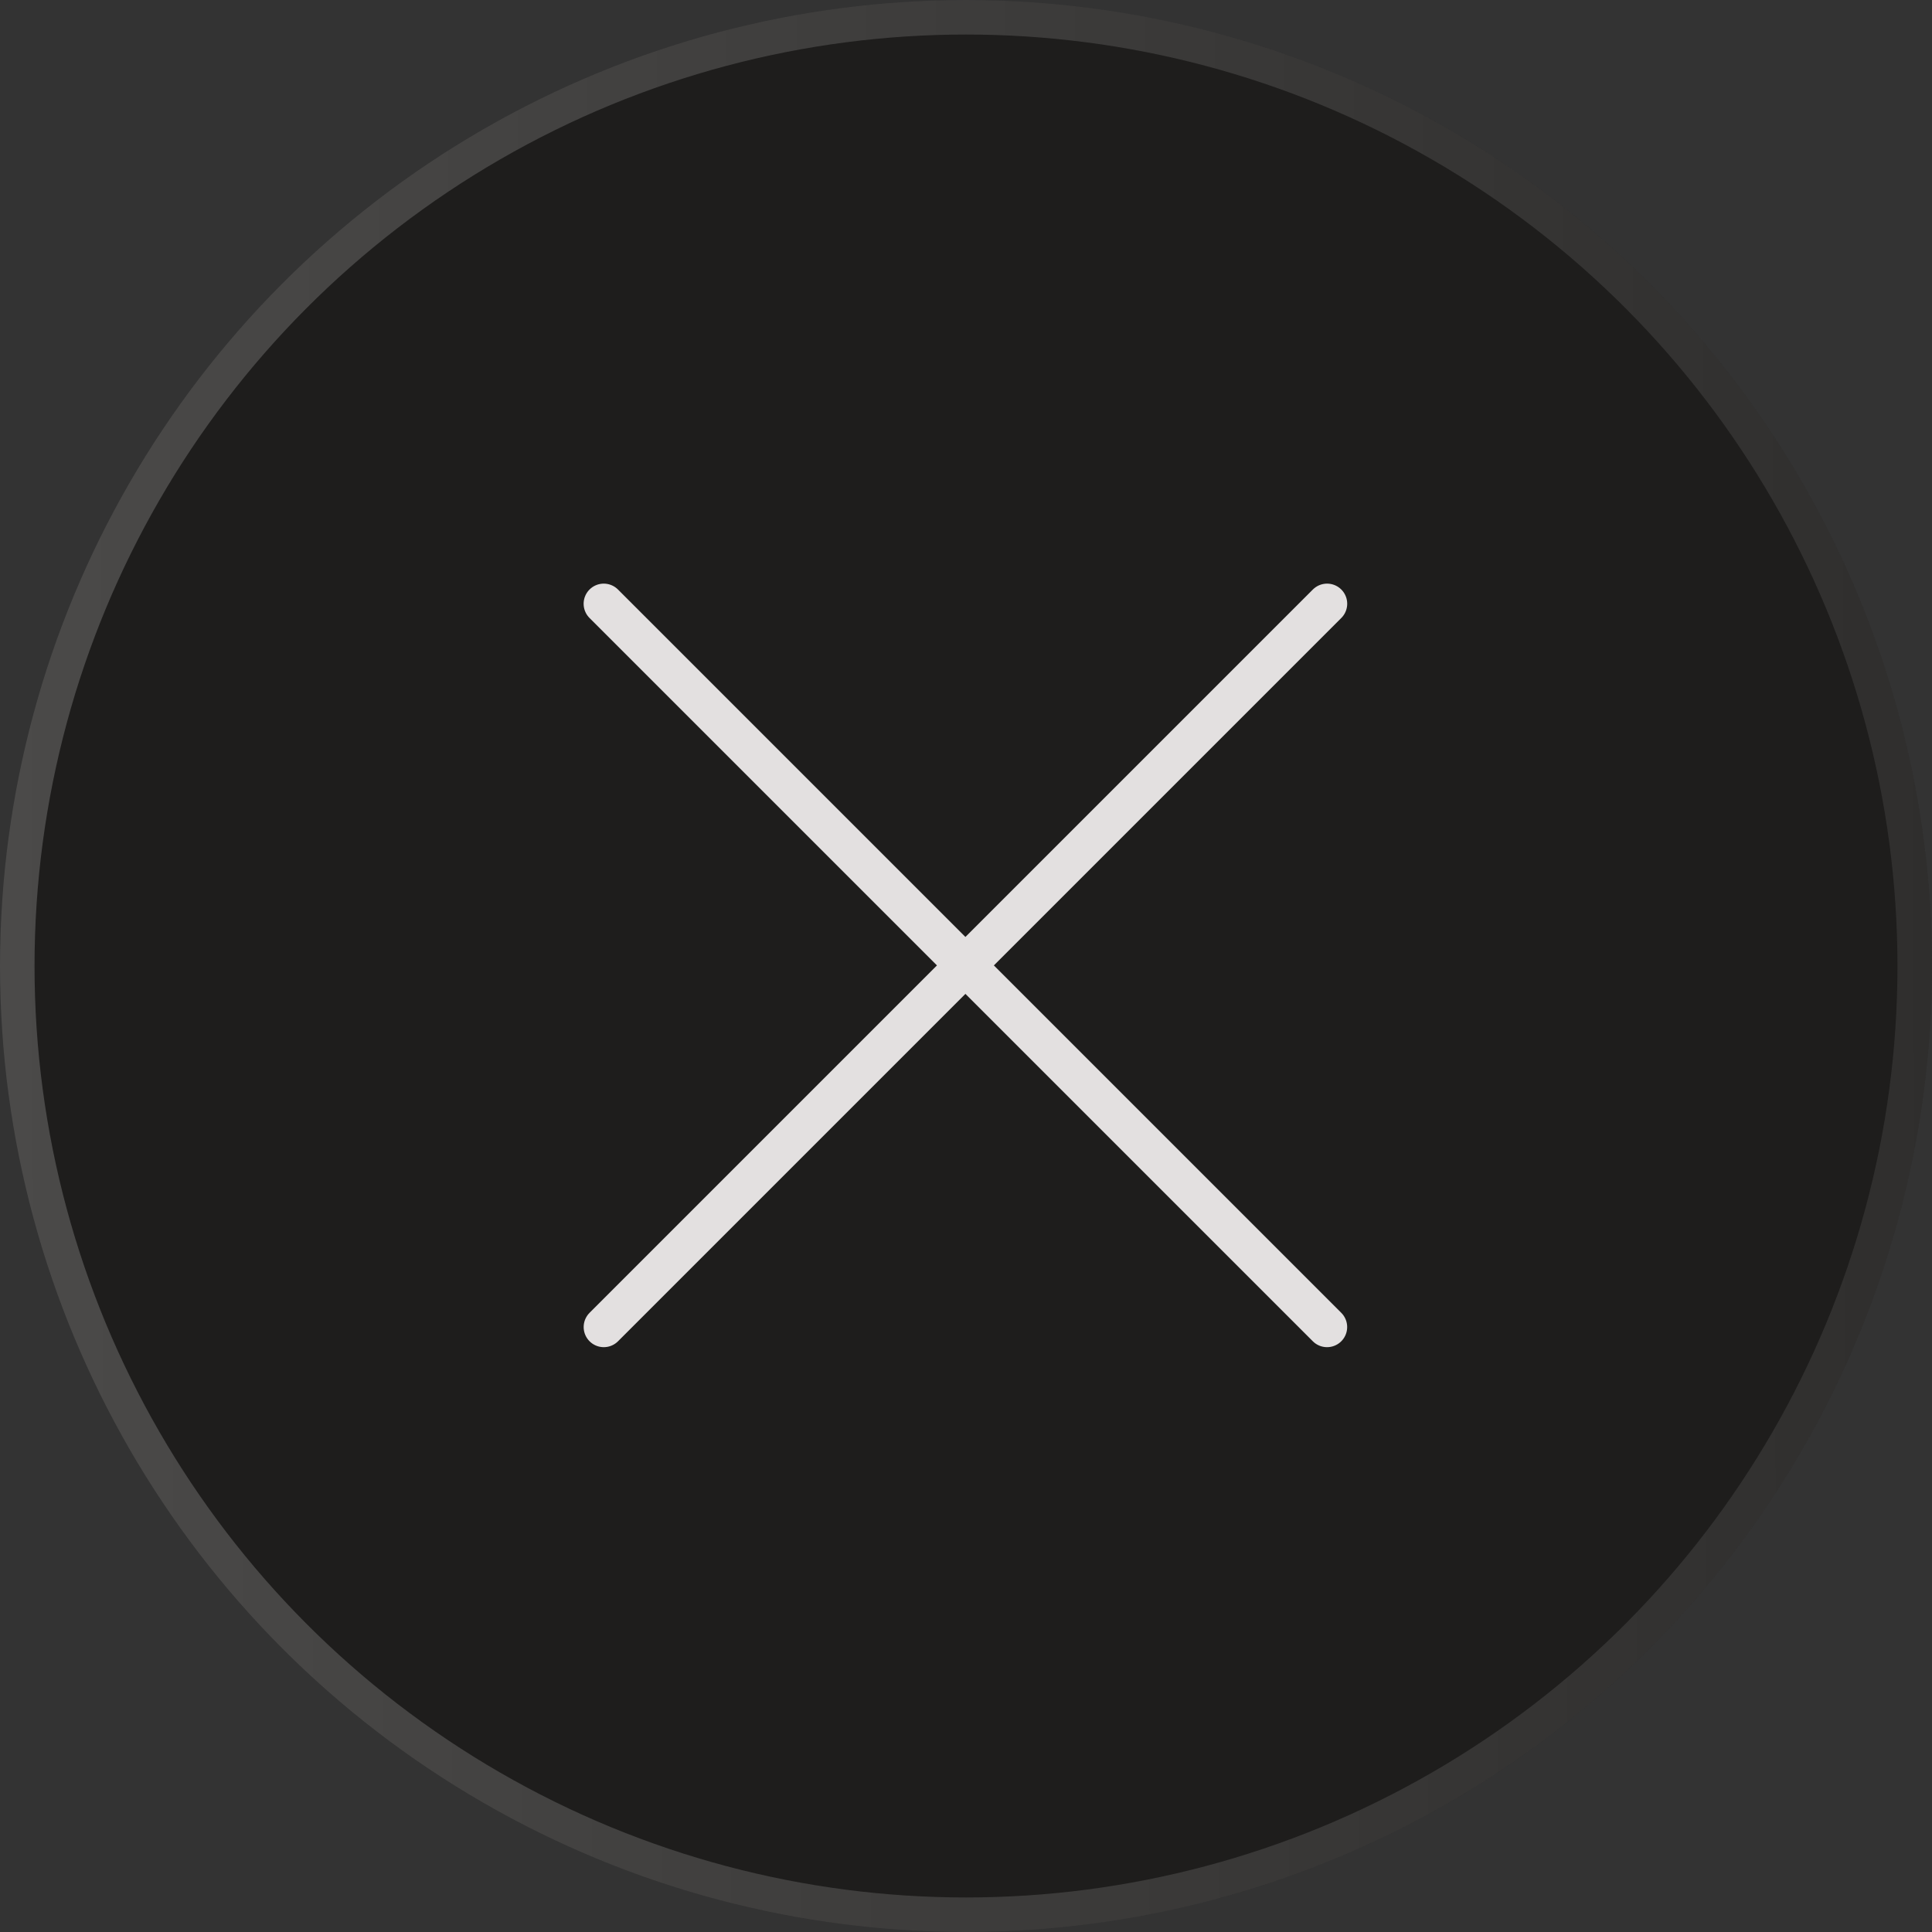 <?xml version="1.0" encoding="UTF-8"?> <svg xmlns="http://www.w3.org/2000/svg" width="48" height="48" viewBox="0 0 48 48" fill="none"><rect x="0" y="0" width="48" height="48" fill="#333333" stroke="none"/><g data-figma-bg-blur-radius="3.43111"><circle cx="24" cy="24" r="24" fill="#1C1B1A" fill-opacity="0.9"></circle><circle cx="24" cy="24" r="23.571" stroke="url(#paint0_linear_42_710)" stroke-opacity="0.2" stroke-width="0.858"></circle></g><path d="M15 15L32.97 32.97" stroke="#E3E0E0" stroke-linecap="round"></path><path d="M32.971 15L15.001 32.97" stroke="#E3E0E0" stroke-linecap="round"></path><defs><clipPath id="bgblur_0_42_710_clip_path"><circle transform="translate(3.431 3.431)" cx="24" cy="24" r="24"></circle></clipPath><linearGradient id="paint0_linear_42_710" x1="48" y1="1.341" x2="-0.114" y2="1.462" gradientUnits="userSpaceOnUse"><stop stop-color="#747474"></stop><stop offset="1" stop-color="white"></stop></linearGradient></defs></svg> 